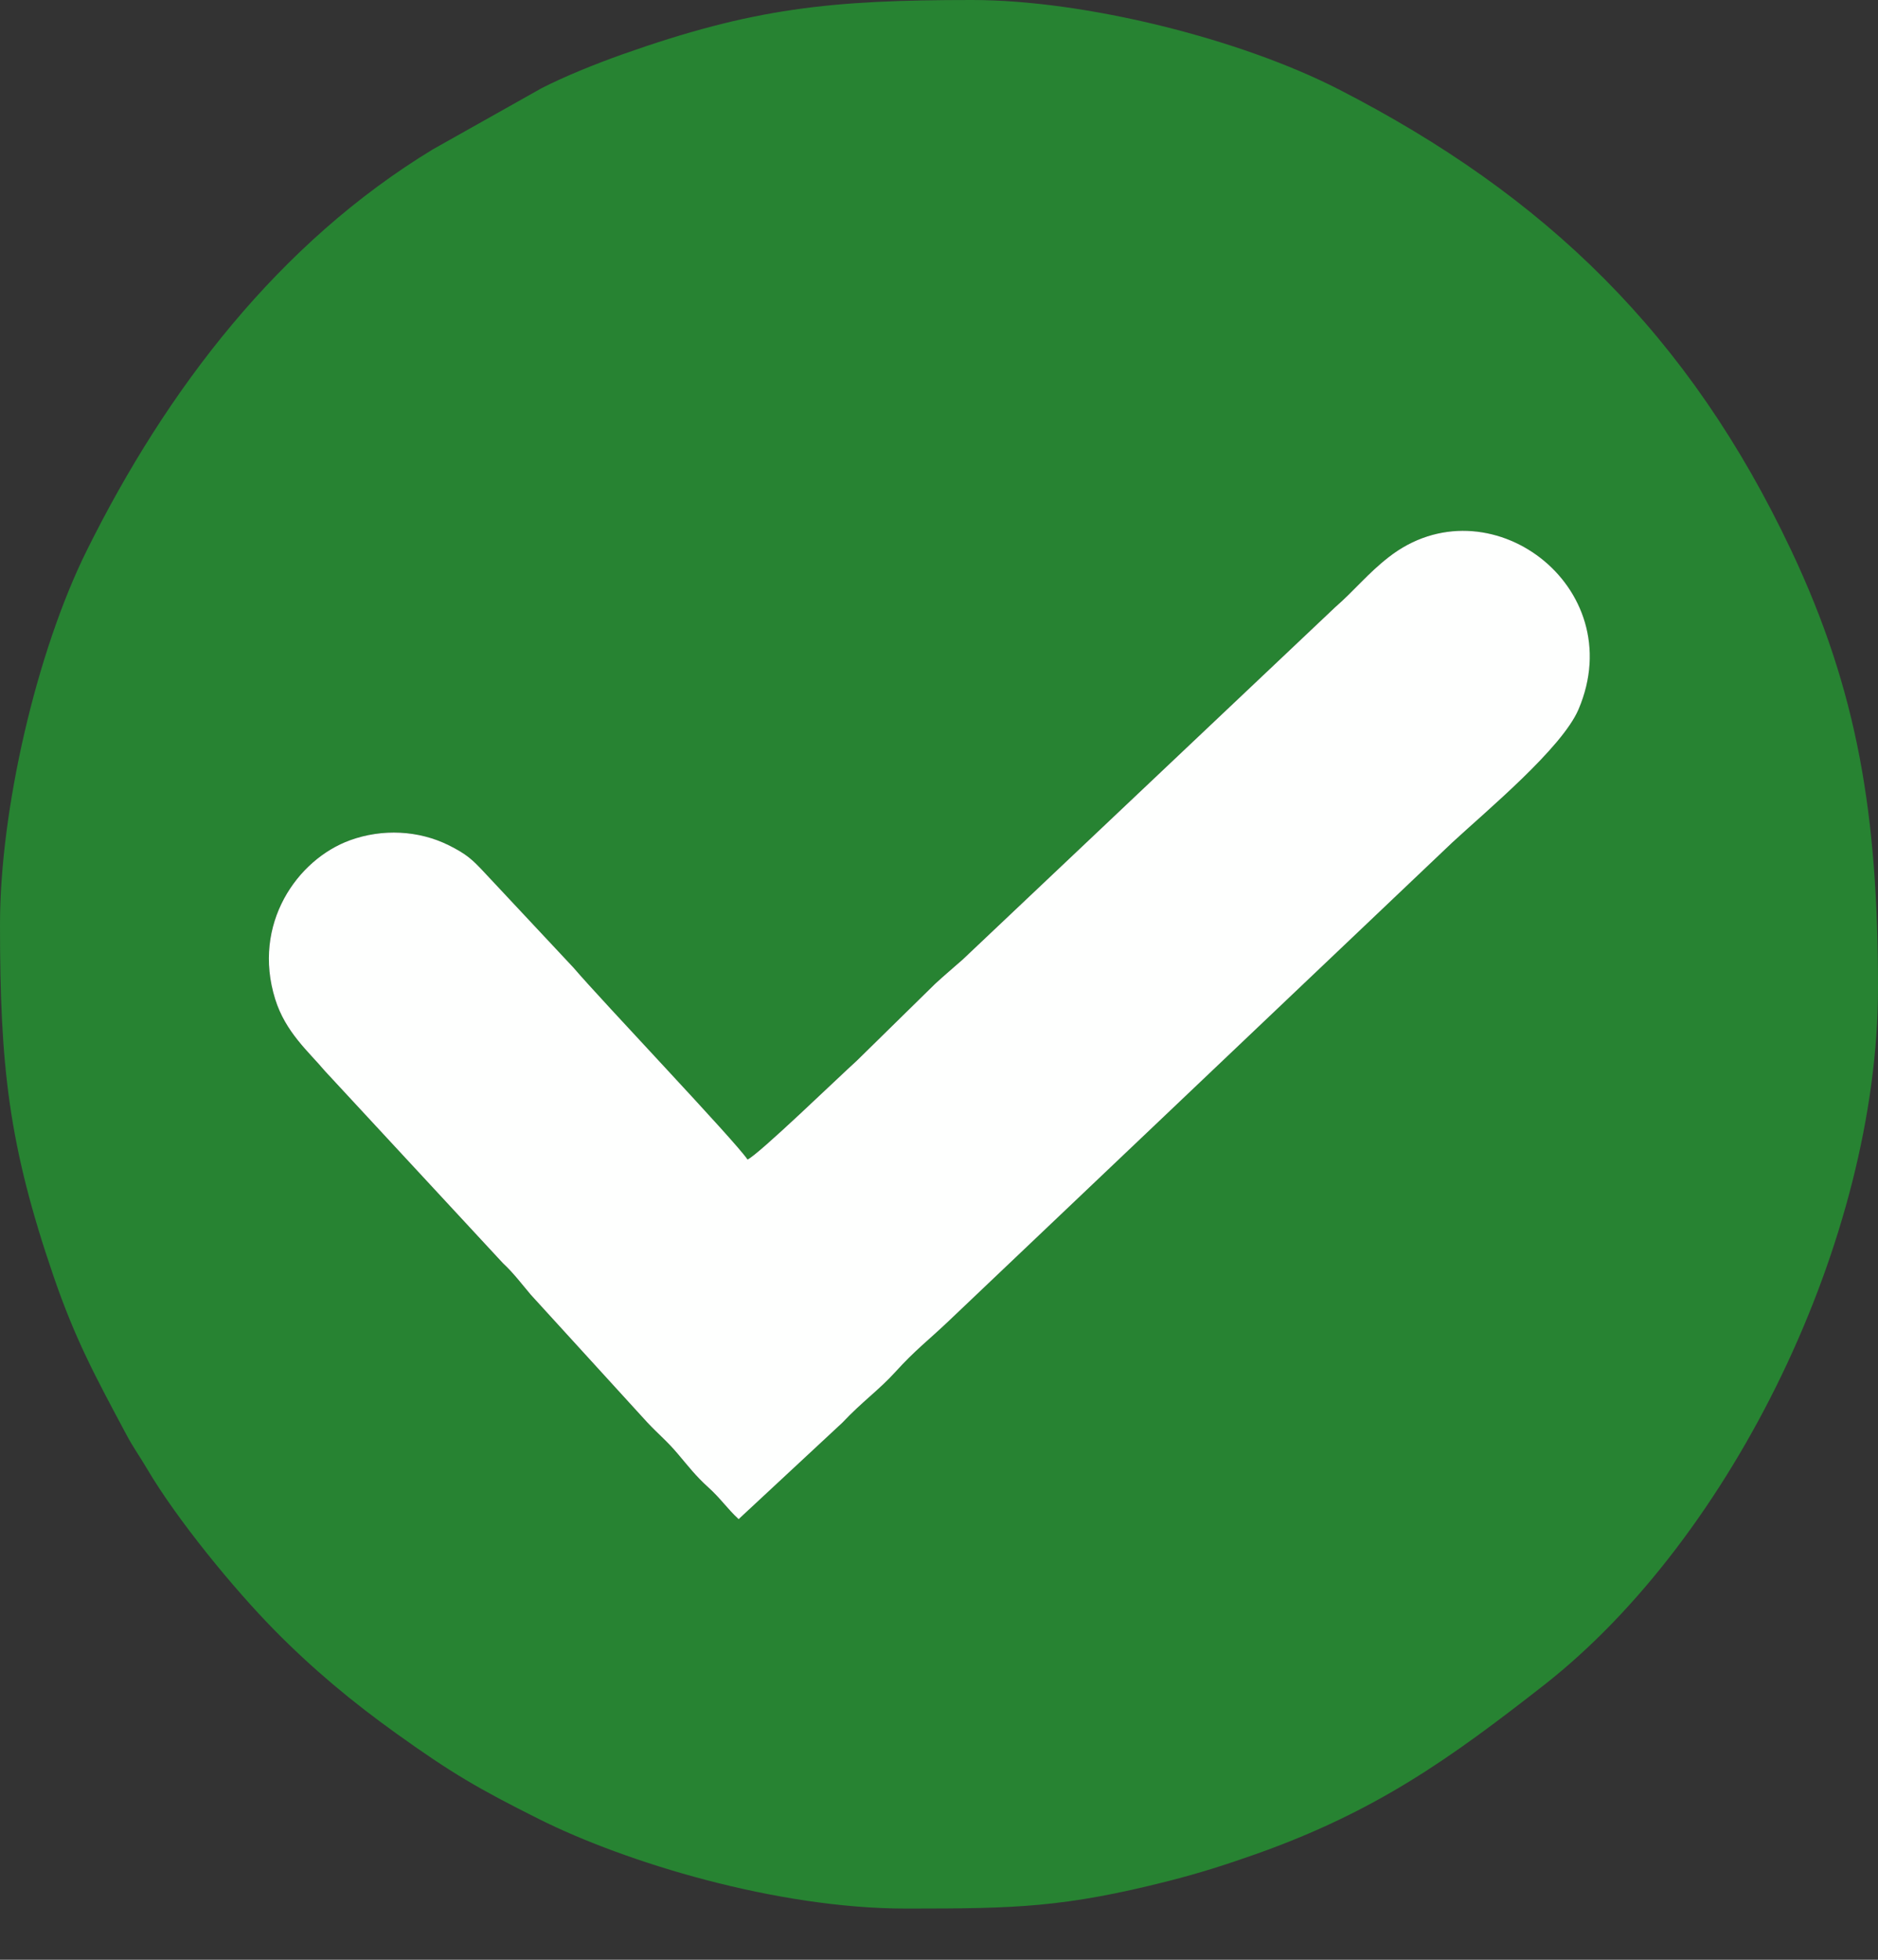<svg width="23" height="24" viewBox="0 0 23 24" fill="none" xmlns="http://www.w3.org/2000/svg">
<rect x="0" y="0" width="23" height="24" fill="#333333" stroke="none"/>
<path fill-rule="evenodd" clip-rule="evenodd" d="M9.154 14.2C9.29 14.139 10.267 13.193 10.492 12.989L11.451 12.049C11.57 11.938 11.666 11.86 11.789 11.751L16.349 7.438C16.593 7.225 16.748 7.025 17.004 6.825C18.218 5.873 19.976 7.176 19.331 8.688C19.128 9.162 18.211 9.924 17.787 10.316L11.612 16.183C11.36 16.422 11.209 16.532 10.964 16.801C10.759 17.026 10.559 17.163 10.316 17.421L9.045 18.603C8.904 18.474 8.828 18.353 8.672 18.213C8.521 18.077 8.432 17.96 8.305 17.809C8.168 17.647 8.073 17.575 7.926 17.419L6.499 15.855C6.386 15.721 6.286 15.588 6.159 15.47L3.982 13.119C3.777 12.877 3.496 12.642 3.369 12.234C3.084 11.318 3.638 10.525 4.286 10.29C4.684 10.146 5.126 10.168 5.492 10.35C5.714 10.46 5.786 10.529 5.93 10.682L7.024 11.852C7.377 12.266 9.003 13.973 9.154 14.2V14.2ZM0 11.321C0 13.059 0.105 14.023 0.656 15.63C0.924 16.41 1.168 16.857 1.543 17.56C1.629 17.723 1.709 17.831 1.799 17.984C2.168 18.611 2.866 19.46 3.358 19.96C3.824 20.434 4.313 20.842 4.851 21.227C5.526 21.711 5.852 21.902 6.603 22.278C7.667 22.81 9.513 23.373 11.096 23.373H11.157C12.425 23.372 13.032 23.361 14.313 23.035C14.699 22.937 15.02 22.833 15.381 22.706C16.854 22.184 17.758 21.537 18.912 20.634C21.216 18.829 23 15.169 23 12.097C23 9.989 22.755 8.471 21.937 6.74C20.693 4.107 18.936 2.398 16.397 1.095C15.182 0.472 13.282 0 11.904 0C10.173 0 9.228 0.097 7.619 0.667C7.299 0.781 6.924 0.931 6.633 1.08L5.303 1.828C3.416 2.973 2.042 4.768 1.063 6.741C0.447 7.982 4.31726e-05 9.916 4.31726e-05 11.321H0Z" fill="#278332"/>
<path fill-rule="evenodd" clip-rule="evenodd" d="M9.155 14.2C9.004 13.973 7.378 12.266 7.025 11.852L5.93 10.682C5.787 10.529 5.715 10.46 5.493 10.35C5.127 10.169 4.685 10.146 4.287 10.29C3.639 10.525 3.084 11.318 3.37 12.235C3.497 12.642 3.778 12.877 3.982 13.119L6.16 15.47C6.287 15.588 6.387 15.721 6.5 15.855L7.927 17.419C8.074 17.575 8.169 17.647 8.305 17.809C8.433 17.96 8.522 18.077 8.673 18.213C8.829 18.354 8.905 18.474 9.046 18.604L10.317 17.422C10.56 17.164 10.76 17.027 10.965 16.802C11.21 16.532 11.361 16.422 11.613 16.183L17.788 10.316C18.212 9.924 19.129 9.162 19.332 8.688C19.977 7.176 18.219 5.873 17.005 6.825C16.749 7.025 16.594 7.225 16.35 7.438L11.79 11.751C11.667 11.86 11.571 11.939 11.452 12.049L10.493 12.99C10.268 13.193 9.291 14.139 9.155 14.2V14.2Z" fill="#FEFFFE"/>
</svg>
